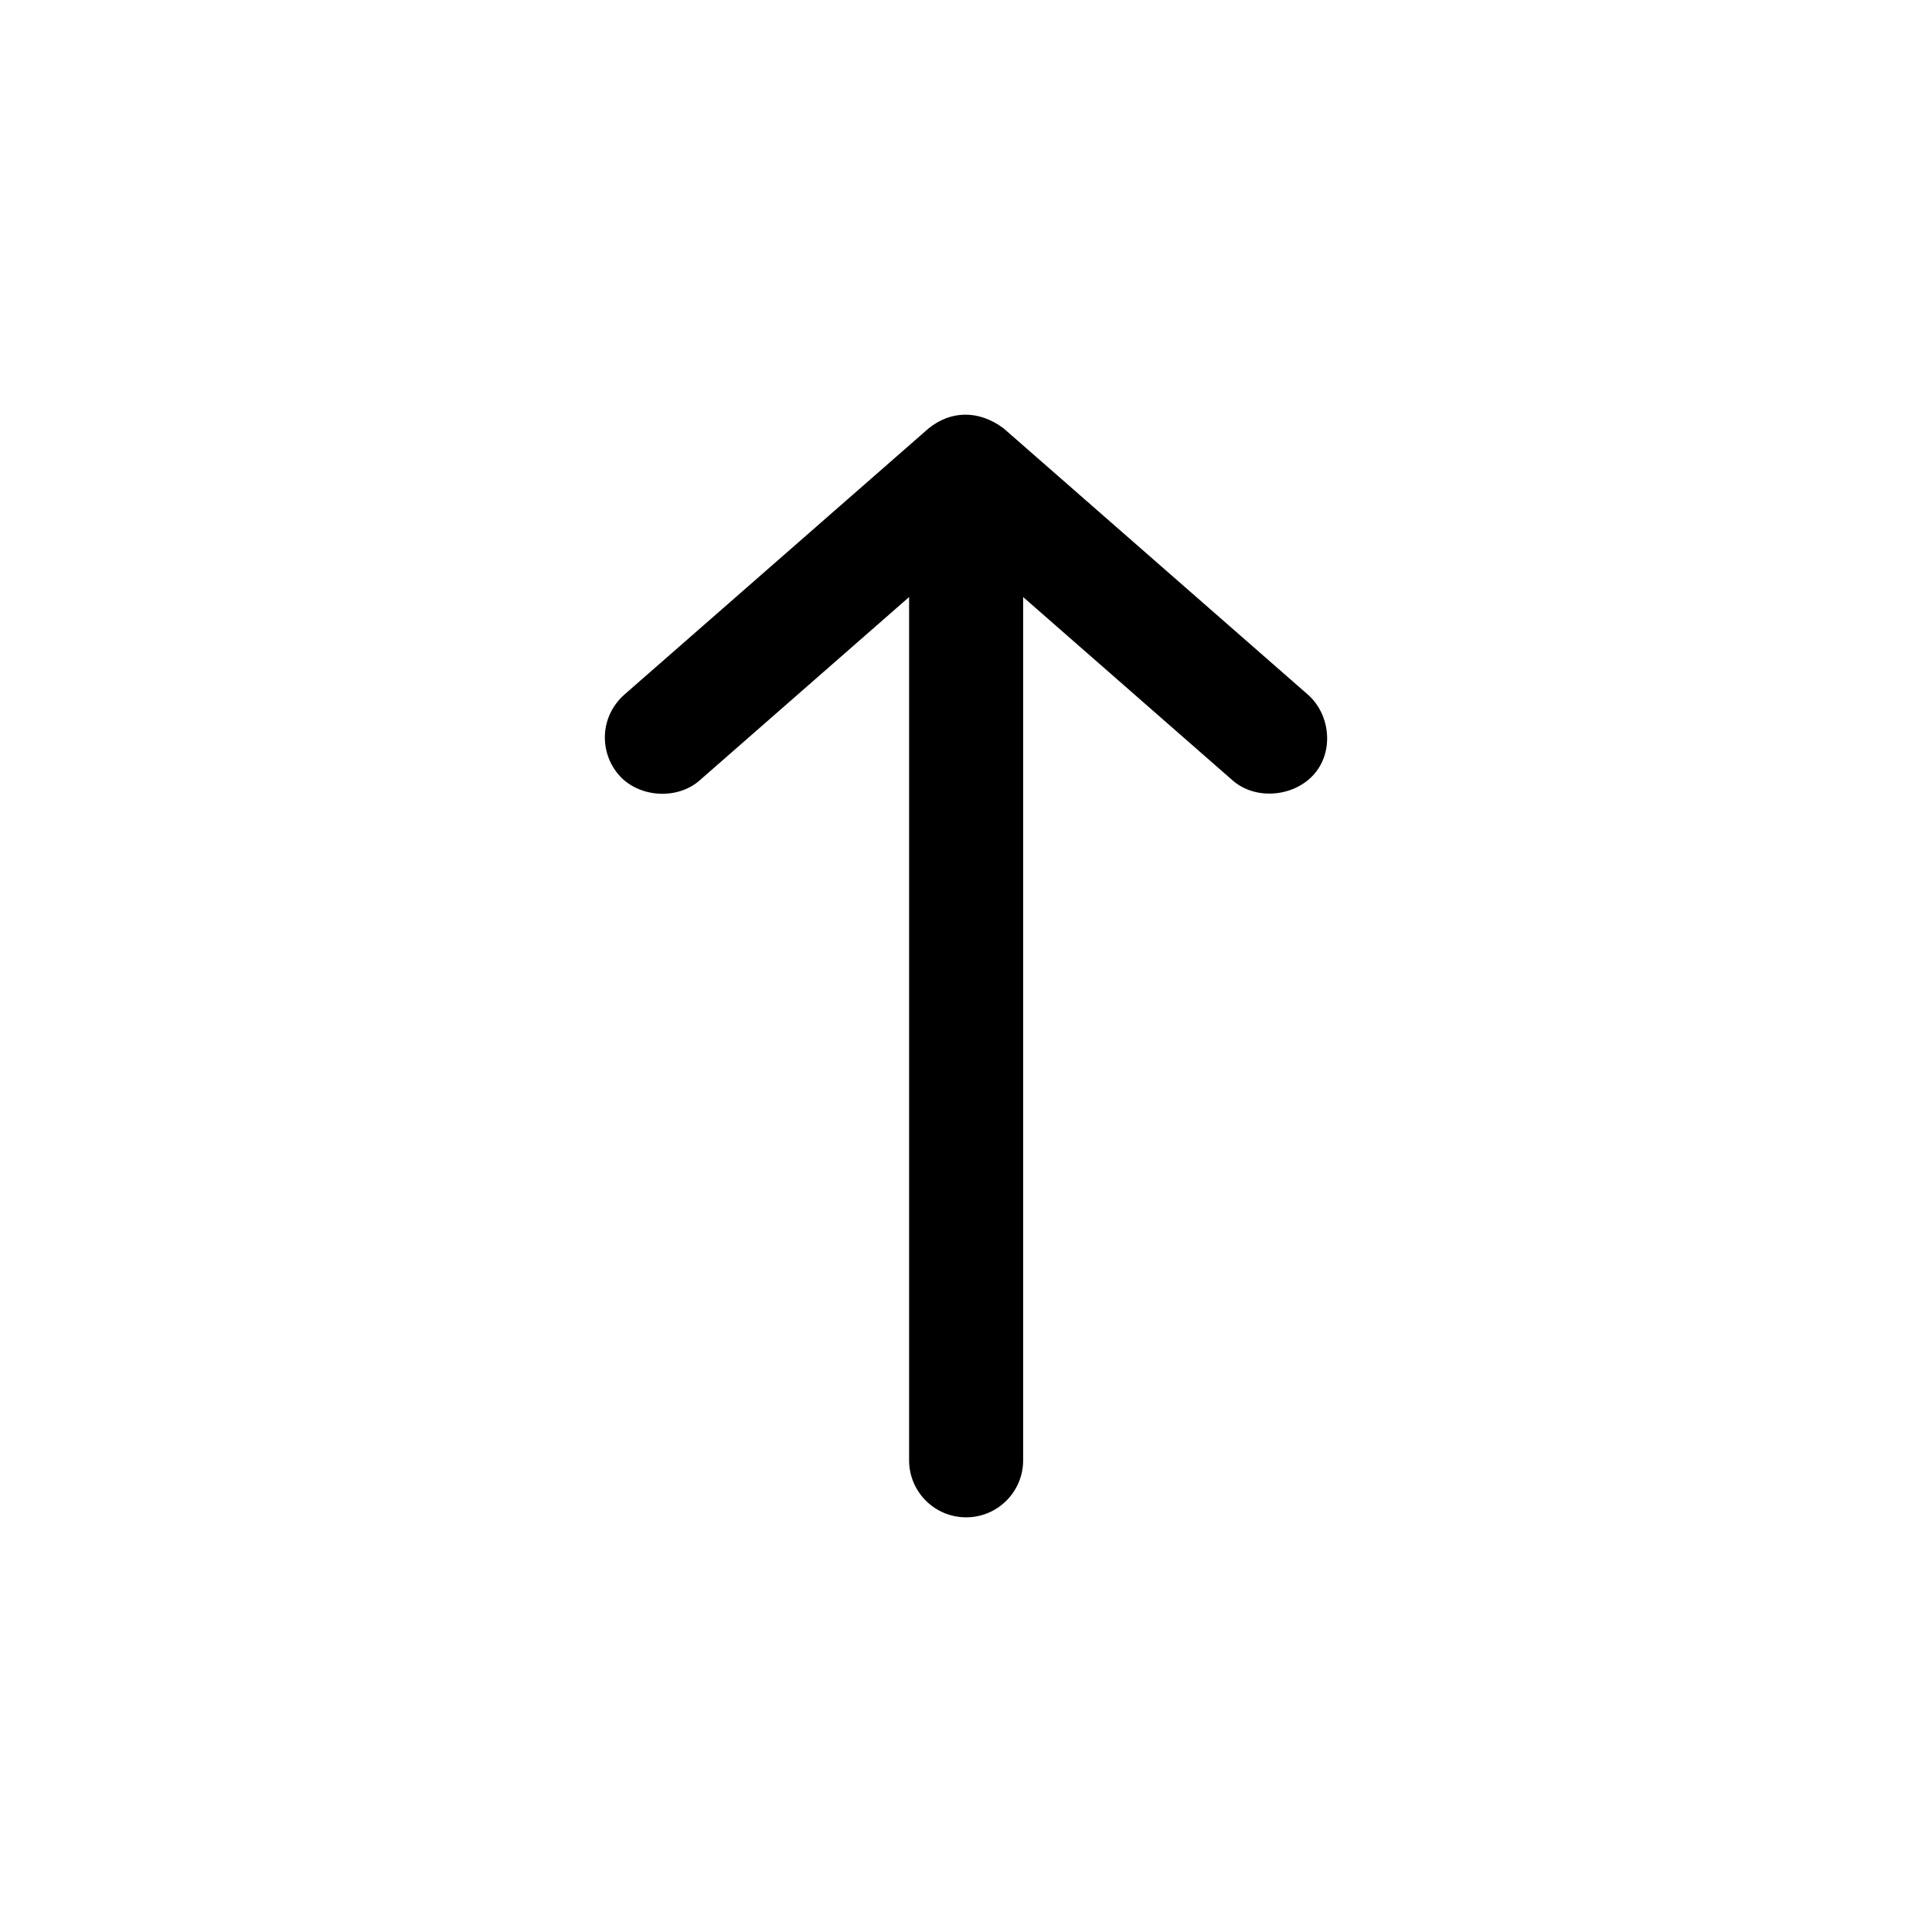 <?xml version="1.0" encoding="UTF-8"?>
<!-- The Best Svg Icon site in the world: iconSvg.co, Visit us! https://iconsvg.co -->
<svg fill="#000000" width="800px" height="800px" version="1.1" viewBox="144 144 512 512" xmlns="http://www.w3.org/2000/svg">
 <path d="m390.11 257.51-80.609 70.535c-6.648 5.894-6.691 15.359-1.496 21.336 5.195 5.977 15.359 6.688 21.336 1.492l55.578-48.648v228.77c0 8.348 6.766 15.113 15.113 15.113s15.113-6.766 15.113-15.113v-228.77l55.578 48.648c5.977 5.195 15.992 4.348 21.336-1.492 5.598-6.121 4.481-16.141-1.496-21.336l-80.609-70.535c-6.606-4.953-14.055-4.688-19.836 0z"/>
</svg>